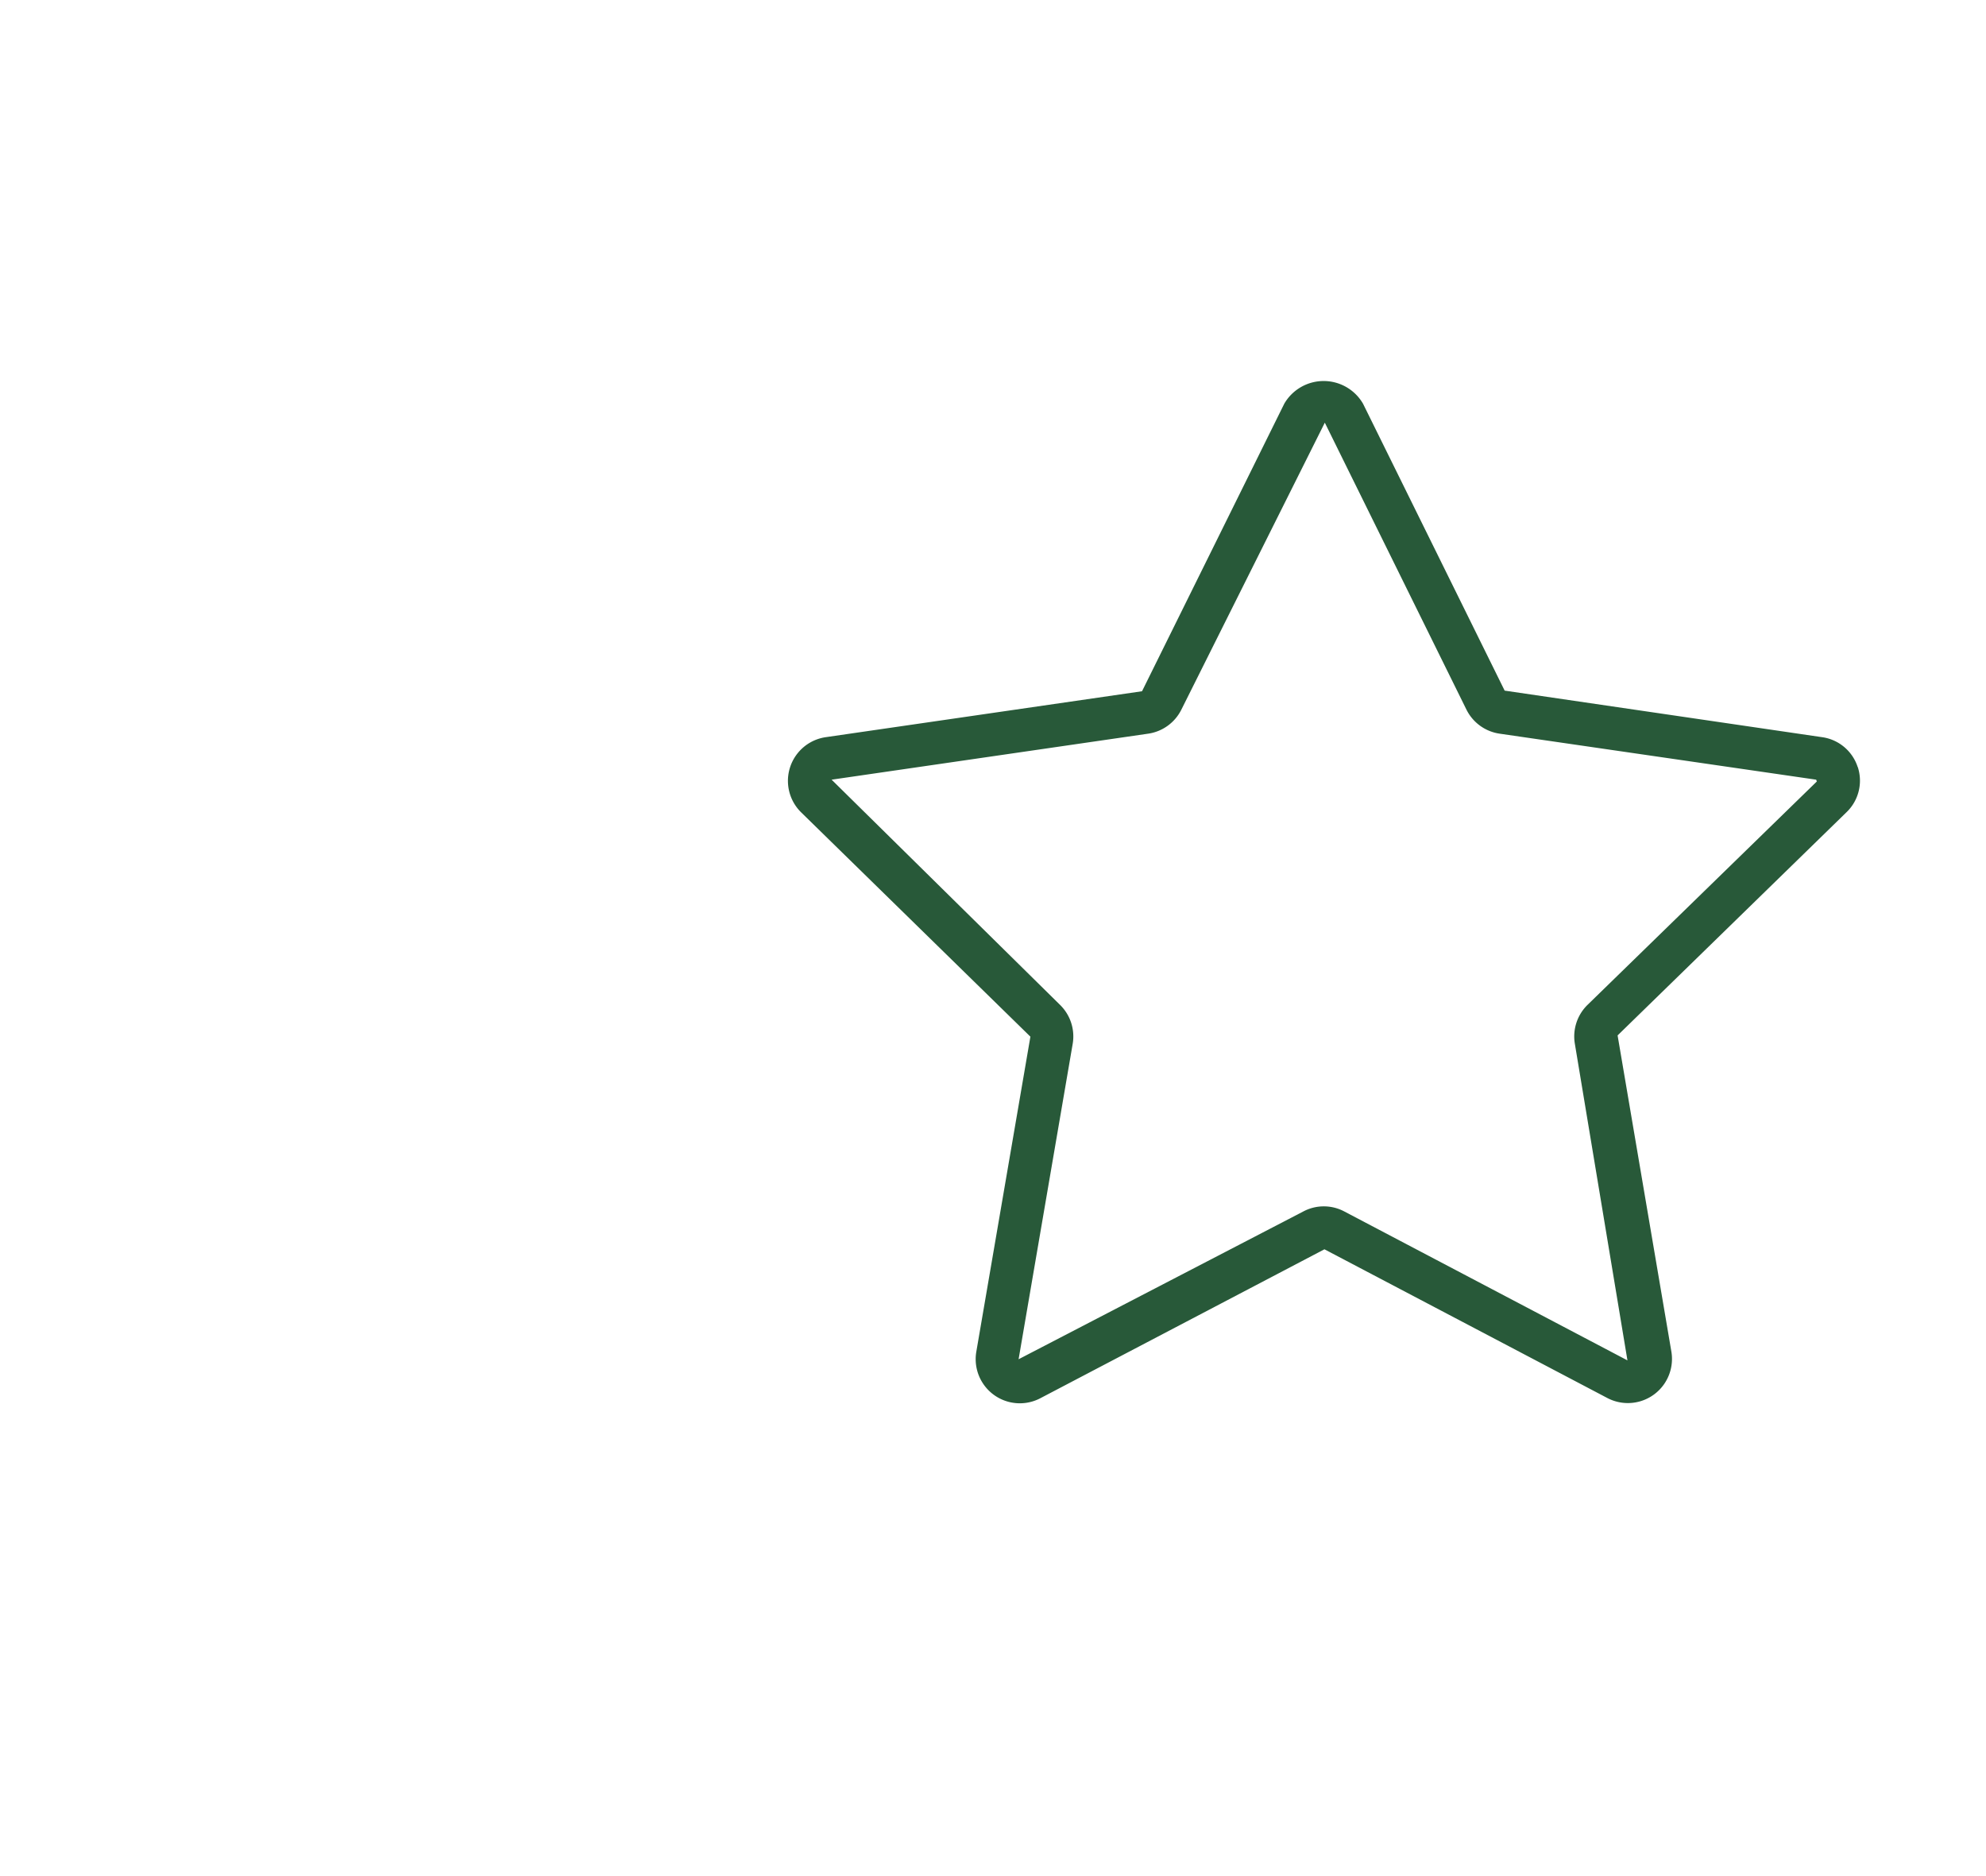 <svg xmlns="http://www.w3.org/2000/svg" width="54" height="51" viewBox="0 0 54 51">
  <g id="Gruppe_397" data-name="Gruppe 397" transform="translate(-813 -2774)">
    <rect id="Rechteck_136" data-name="Rechteck 136" width="54" height="51" transform="translate(813 2774)" fill="none"/>
    <g id="Gruppe_398" data-name="Gruppe 398" transform="translate(420.162 -5)">
      <g id="Gruppe_236" data-name="Gruppe 236" transform="translate(414.258 2789.357)">
        <path id="stern" d="M29.1,11.993a1.19,1.19,0,0,0-.965-.814L19.5,9.913l-3.851-7.8a1.238,1.238,0,0,0-2.141,0L9.64,9.93,1.03,11.18a1.2,1.2,0,0,0-.661,2.04l6.236,6.1L5.133,27.892a1.2,1.2,0,0,0,1.736,1.26L14.6,25.1l7.7,4.047a1.2,1.2,0,0,0,1.734-1.261l-1.463-8.6,6.23-6.073a1.189,1.189,0,0,0,.3-1.225Zm-7.347,6.463a1.2,1.2,0,0,0-.344,1.058l1.43,8.606-7.7-4.049a1.188,1.188,0,0,0-1.112,0L6.284,28.089l1.471-8.575a1.2,1.2,0,0,0-.345-1.059L1.2,12.334l8.61-1.251a1.2,1.2,0,0,0,.9-.654l3.9-7.8,3.851,7.8a1.2,1.2,0,0,0,.9.654l8.61,1.251.017.049Z" transform="translate(-0.008 -1.496)" fill="#285939"/>
      </g>
    </g>
  </g>
</svg>
